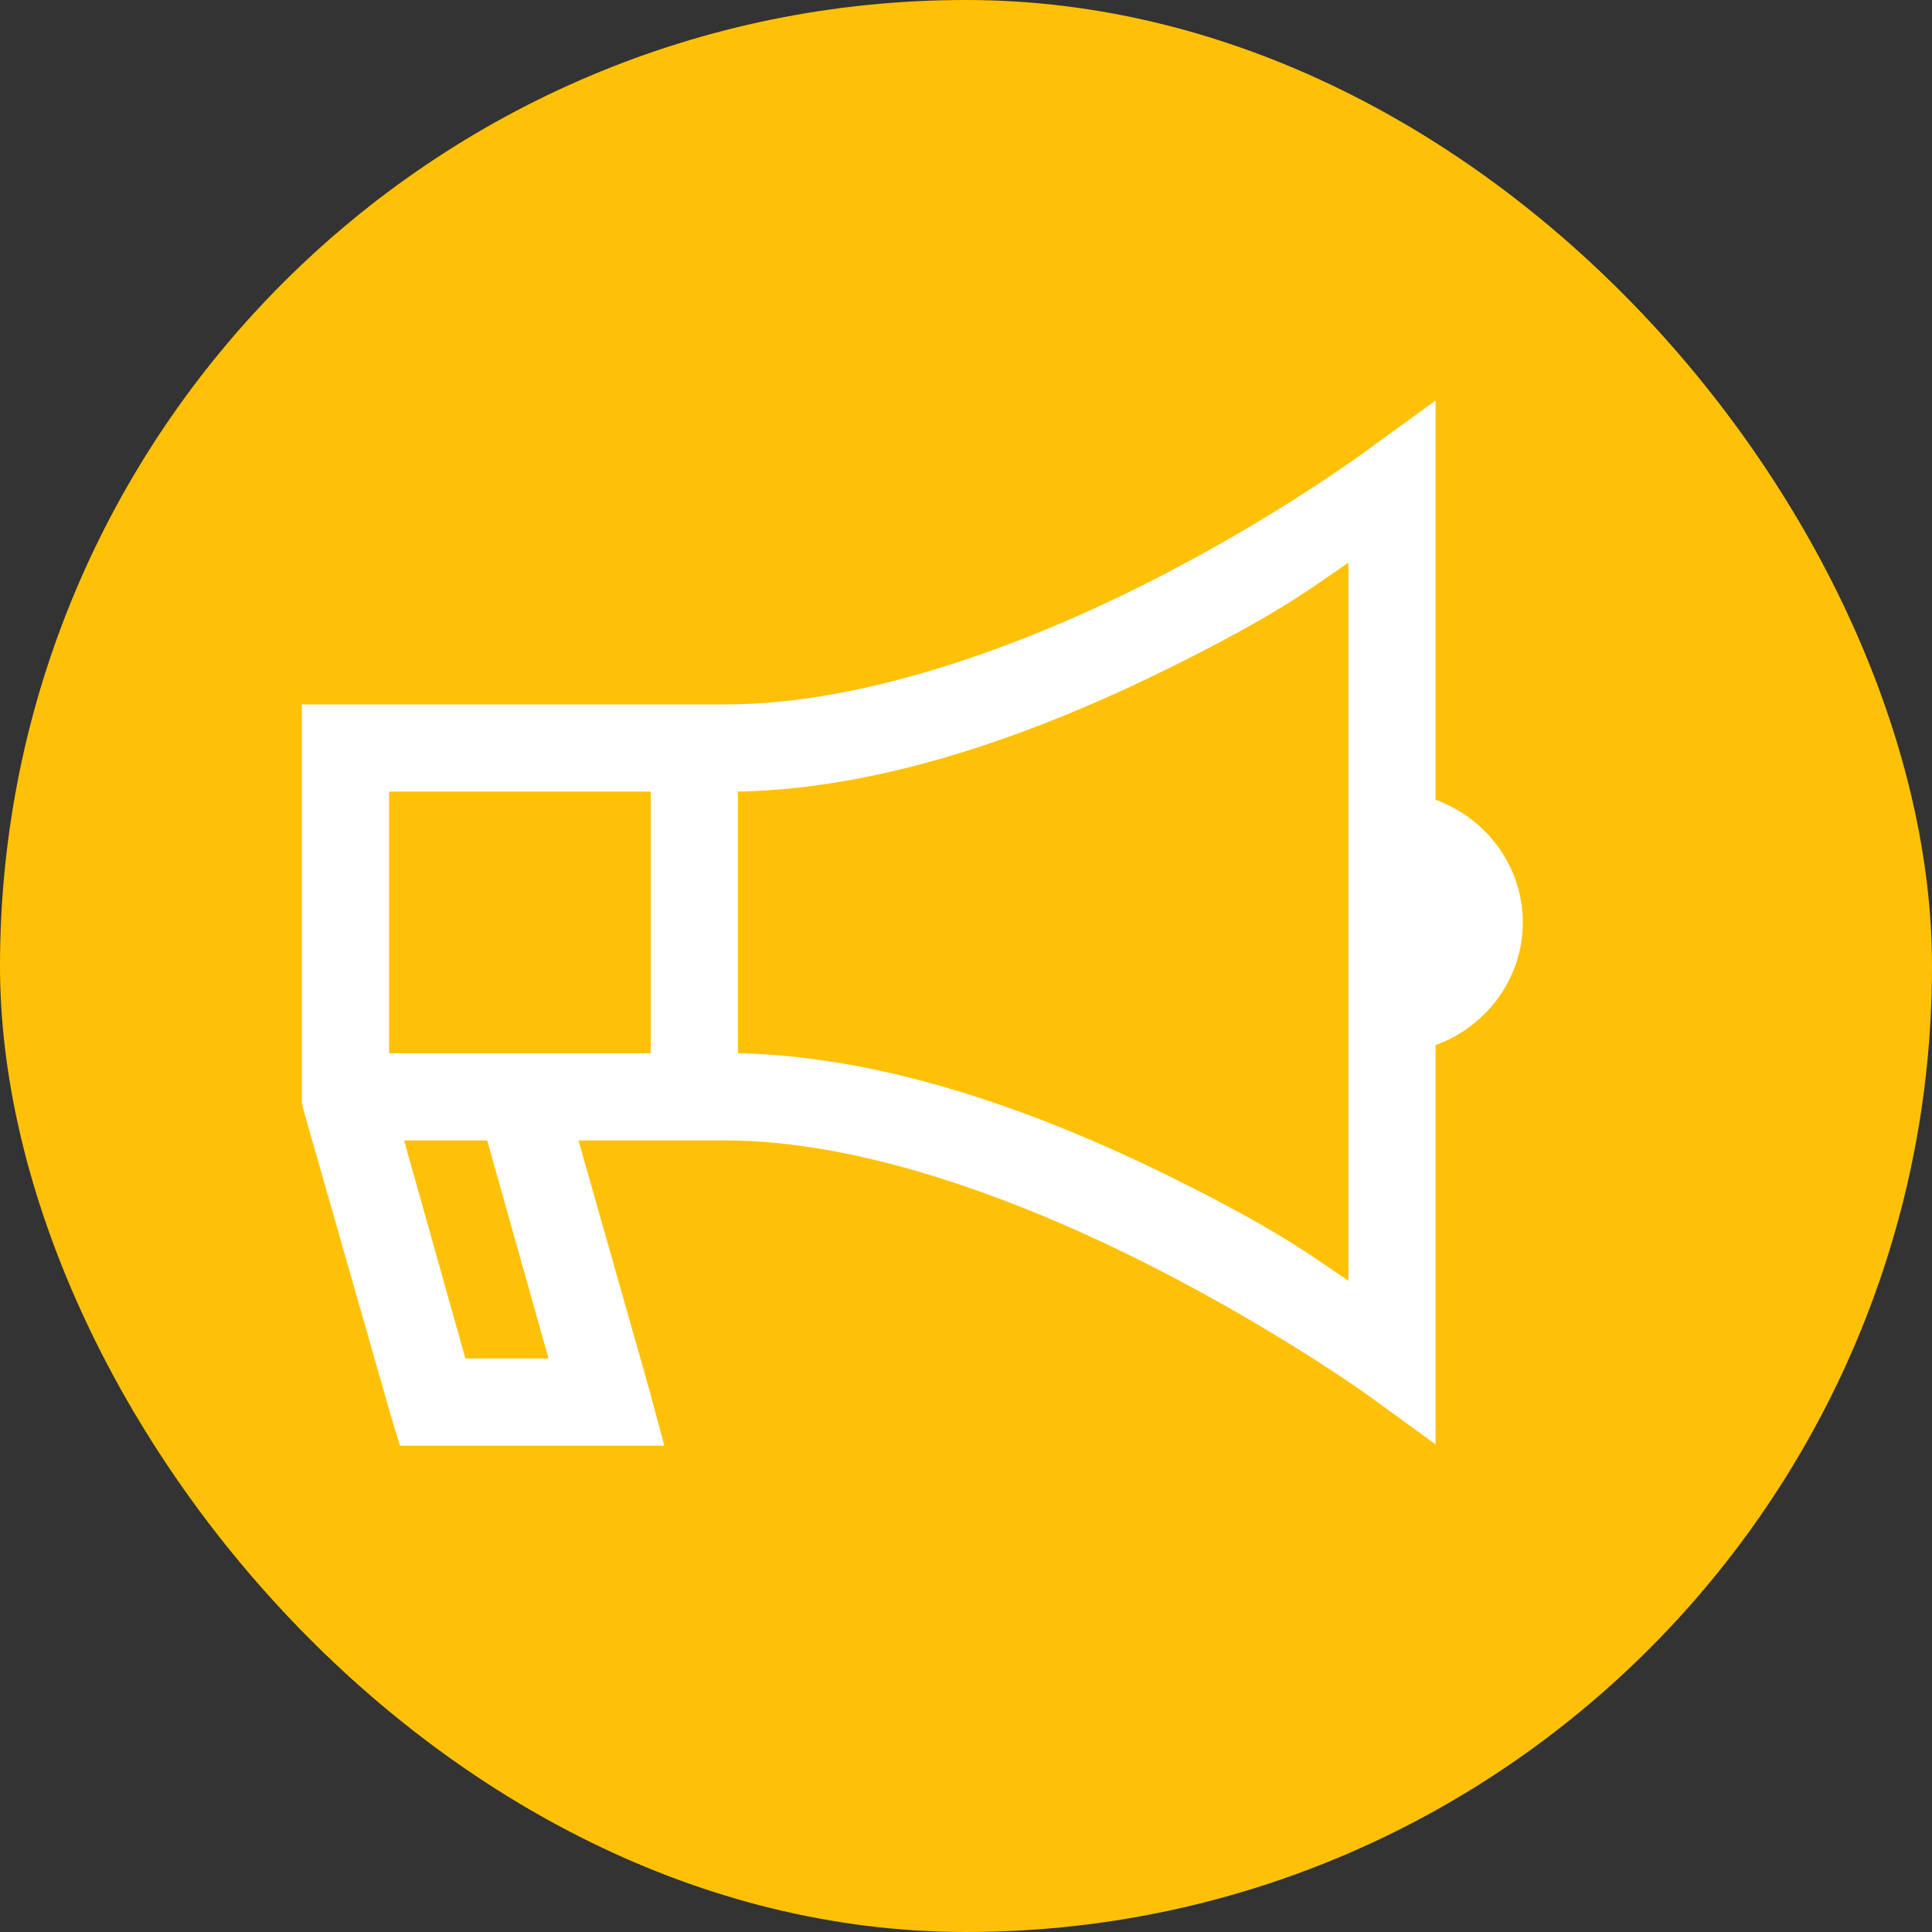 <svg width="60" height="60" viewBox="0 0 60 60" fill="none" xmlns="http://www.w3.org/2000/svg">
<rect x="0" y="0" width="60" height="60" fill="#333333" stroke="none"/>
<rect width="60" height="60" rx="30" fill="#FFC107"/>
<path d="M44.583 12.439L42.425 14.005C42.425 14.005 39.733 16.005 35.866 17.983C31.999 19.961 26.963 21.876 22.536 21.876H9.375V34.233L9.417 34.444L12.126 43.924L12.422 44.897H20.631L20.166 43.162L17.965 35.418H22.536C26.905 35.418 31.941 37.37 35.824 39.353C39.706 41.337 42.425 43.289 42.425 43.289L44.583 44.855V32.456C46.149 31.89 47.292 30.398 47.292 28.647C47.292 26.896 46.149 25.404 44.583 24.838V12.439ZM41.875 17.475V39.776C40.754 39.02 39.865 38.332 37.051 36.899C33.073 34.868 27.937 32.81 22.917 32.709V24.584C27.984 24.484 33.126 22.384 37.093 20.353C39.902 18.914 40.764 18.231 41.875 17.475ZM12.083 24.584H20.208V32.709H12.083V24.584ZM12.549 35.418H15.13L17.035 42.189H14.453L12.549 35.418Z" fill="white"/>
</svg>
